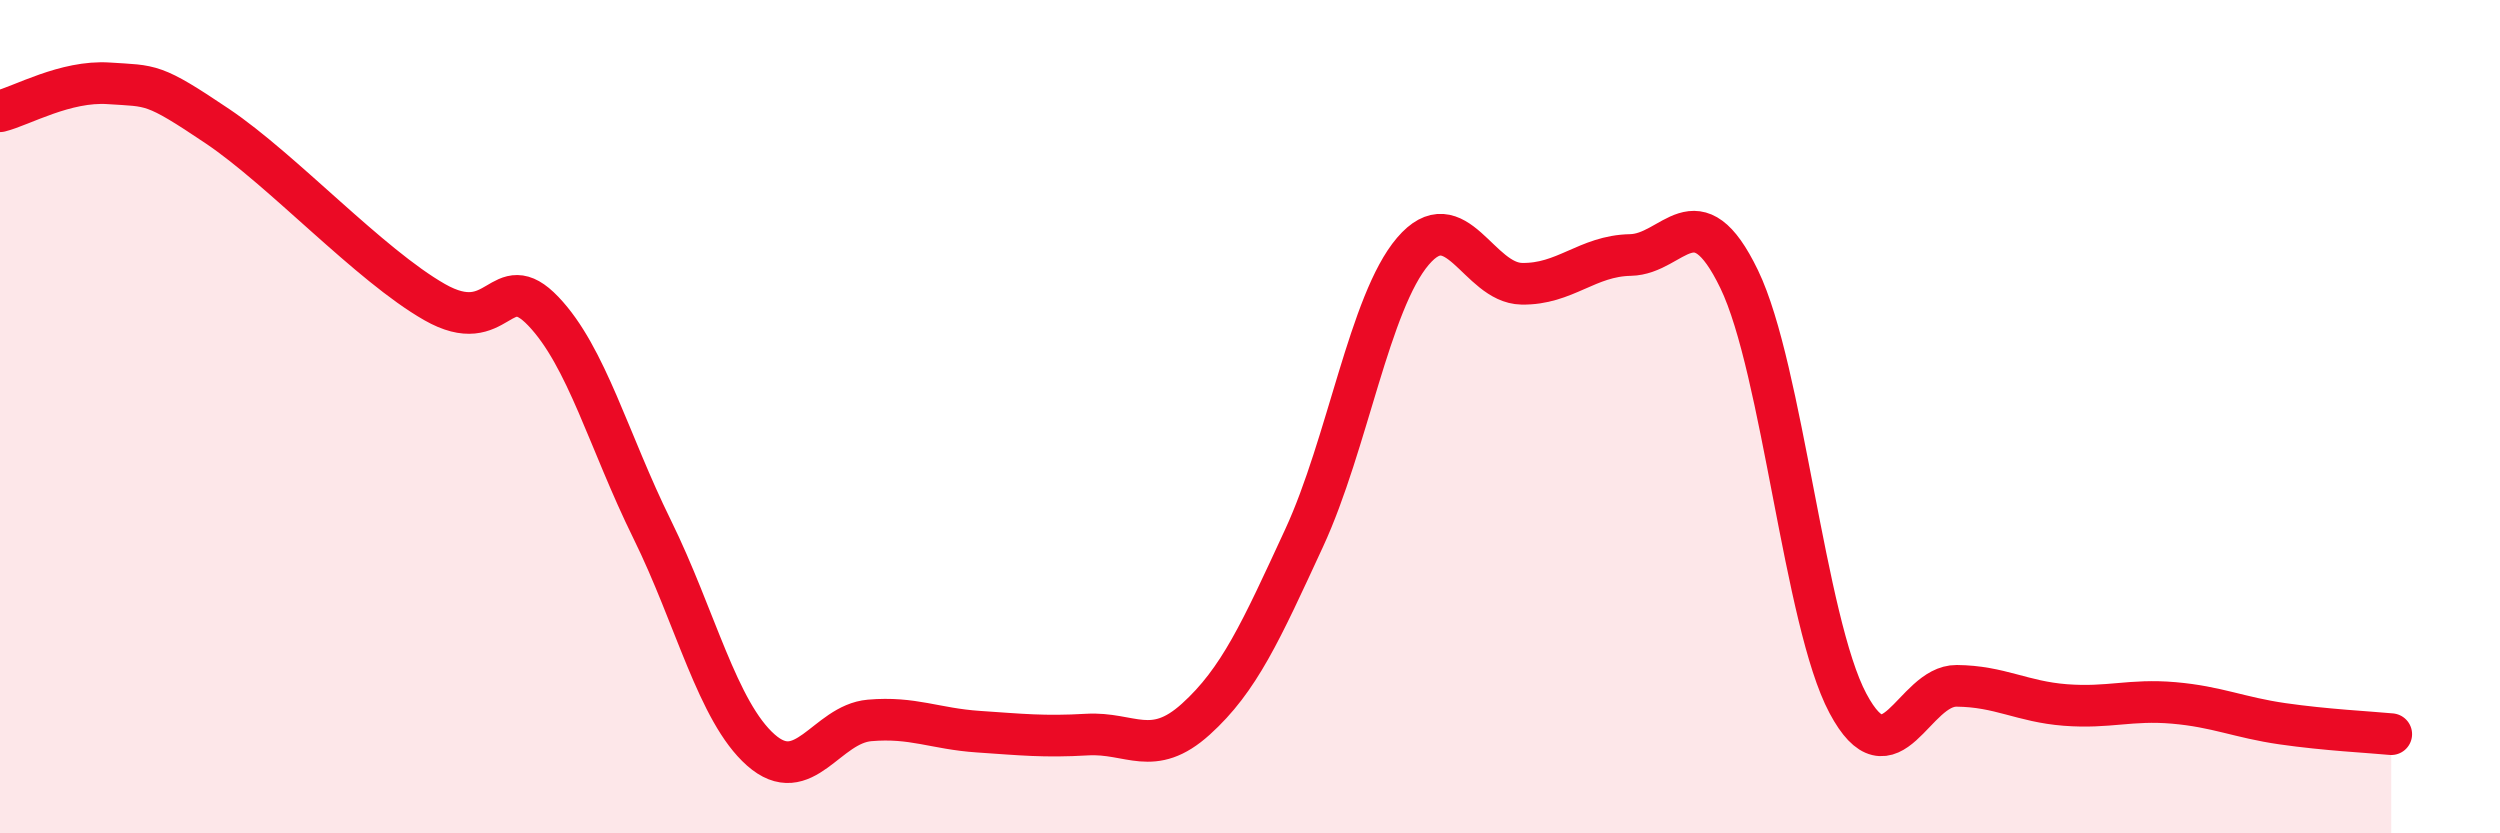 
    <svg width="60" height="20" viewBox="0 0 60 20" xmlns="http://www.w3.org/2000/svg">
      <path
        d="M 0,2.67 C 0.52,2.54 1.57,1.93 2.61,2 C 3.65,2.07 3.66,1.98 5.22,3.03 C 6.78,4.08 8.87,6.36 10.43,7.25 C 11.99,8.14 12,6.38 13.04,7.47 C 14.08,8.56 14.61,10.59 15.65,12.7 C 16.69,14.81 17.22,17.08 18.26,18 C 19.3,18.92 19.83,17.38 20.87,17.29 C 21.91,17.2 22.44,17.49 23.48,17.56 C 24.52,17.63 25.05,17.69 26.09,17.63 C 27.13,17.57 27.66,18.2 28.7,17.26 C 29.74,16.32 30.26,15.16 31.3,12.91 C 32.34,10.66 32.87,7.25 33.91,6.03 C 34.95,4.81 35.48,6.79 36.52,6.81 C 37.56,6.83 38.09,6.14 39.13,6.12 C 40.17,6.1 40.7,4.55 41.74,6.7 C 42.78,8.85 43.31,14.93 44.35,16.88 C 45.39,18.83 45.92,16.45 46.96,16.46 C 48,16.47 48.53,16.84 49.57,16.92 C 50.61,17 51.13,16.78 52.17,16.87 C 53.21,16.96 53.74,17.22 54.78,17.37 C 55.82,17.52 56.87,17.57 57.39,17.62L57.39 20L0 20Z"
        fill="#EB0A25"
        opacity="0.1"
        stroke-linecap="round"
        stroke-linejoin="round"
      />
      <path
        d="M 0,2.67 C 0.52,2.54 1.57,1.93 2.61,2 C 3.65,2.07 3.66,1.98 5.22,3.03 C 6.78,4.08 8.87,6.36 10.43,7.25 C 11.99,8.14 12,6.38 13.04,7.47 C 14.08,8.56 14.61,10.59 15.65,12.7 C 16.69,14.81 17.22,17.08 18.26,18 C 19.3,18.92 19.83,17.38 20.87,17.29 C 21.91,17.2 22.44,17.49 23.48,17.56 C 24.52,17.63 25.05,17.69 26.09,17.63 C 27.13,17.57 27.66,18.2 28.7,17.26 C 29.74,16.32 30.26,15.16 31.3,12.91 C 32.34,10.66 32.87,7.25 33.91,6.03 C 34.95,4.81 35.48,6.79 36.52,6.81 C 37.56,6.83 38.09,6.14 39.13,6.12 C 40.17,6.1 40.7,4.55 41.74,6.7 C 42.78,8.85 43.31,14.93 44.35,16.88 C 45.39,18.83 45.92,16.45 46.96,16.46 C 48,16.47 48.53,16.84 49.57,16.92 C 50.61,17 51.13,16.78 52.17,16.87 C 53.21,16.96 53.74,17.22 54.78,17.37 C 55.82,17.52 56.87,17.57 57.39,17.62"
        stroke="#EB0A25"
        stroke-width="1"
        fill="none"
        stroke-linecap="round"
        stroke-linejoin="round"
      />
    </svg>
  